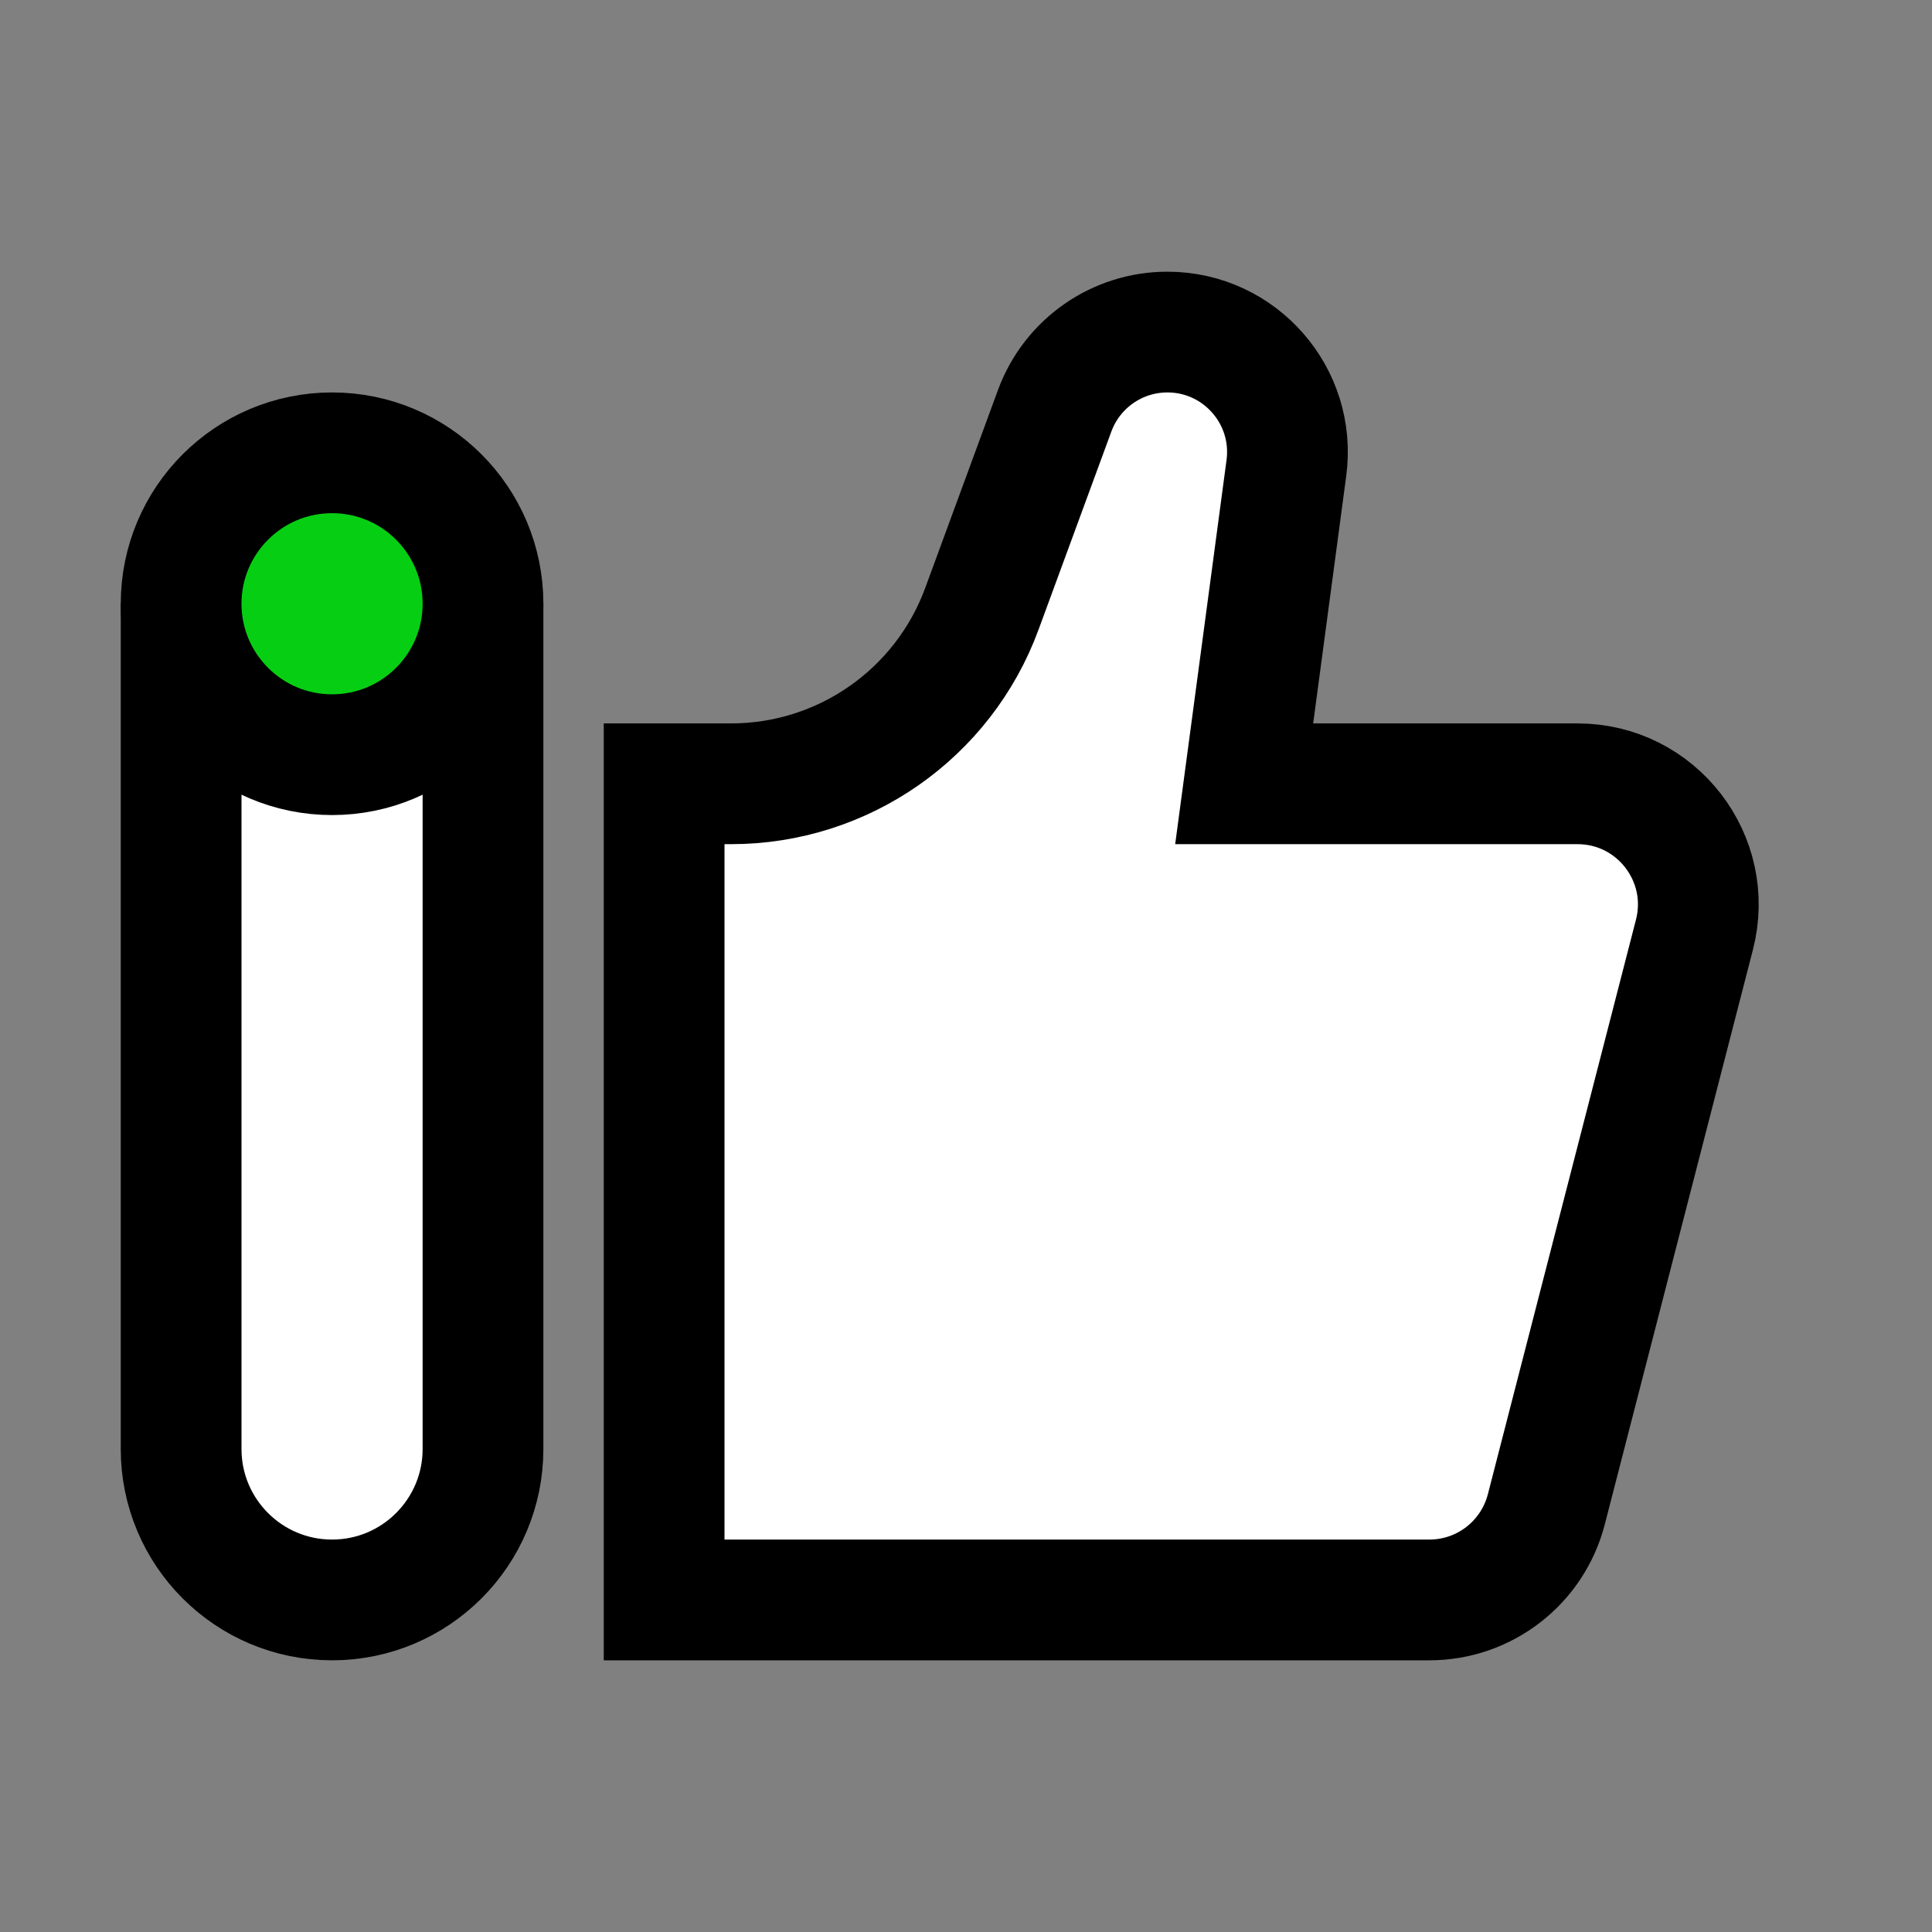 <svg width="64" height="64" viewBox="0 0 64 64" fill="none" xmlns="http://www.w3.org/2000/svg">
<rect x="0" y="0" width="64" height="64" fill="#808080" stroke="none"/>
<path d="M47.35 53H22V25.964H24.217C27.929 25.964 31.247 23.649 32.527 20.165L34.938 13.605C35.514 12.04 37.004 11 38.671 11C41.077 11 42.932 13.119 42.613 15.504L41.518 23.699L41.215 25.964H43.5H52.257C54.872 25.964 56.783 28.431 56.131 30.962L51.224 49.998C50.768 51.765 49.175 53 47.35 53Z" fill="white" stroke="black" stroke-width="4"/>
<path d="M6 22L16 22L16 48C16 50.761 13.761 53 11 53C8.239 53 6 50.761 6 48L6 22Z" fill="white" stroke="black" stroke-width="4"/>
<circle cx="11" cy="20" r="5" fill="#06CF13" stroke="black" stroke-width="4"/>
</svg>
